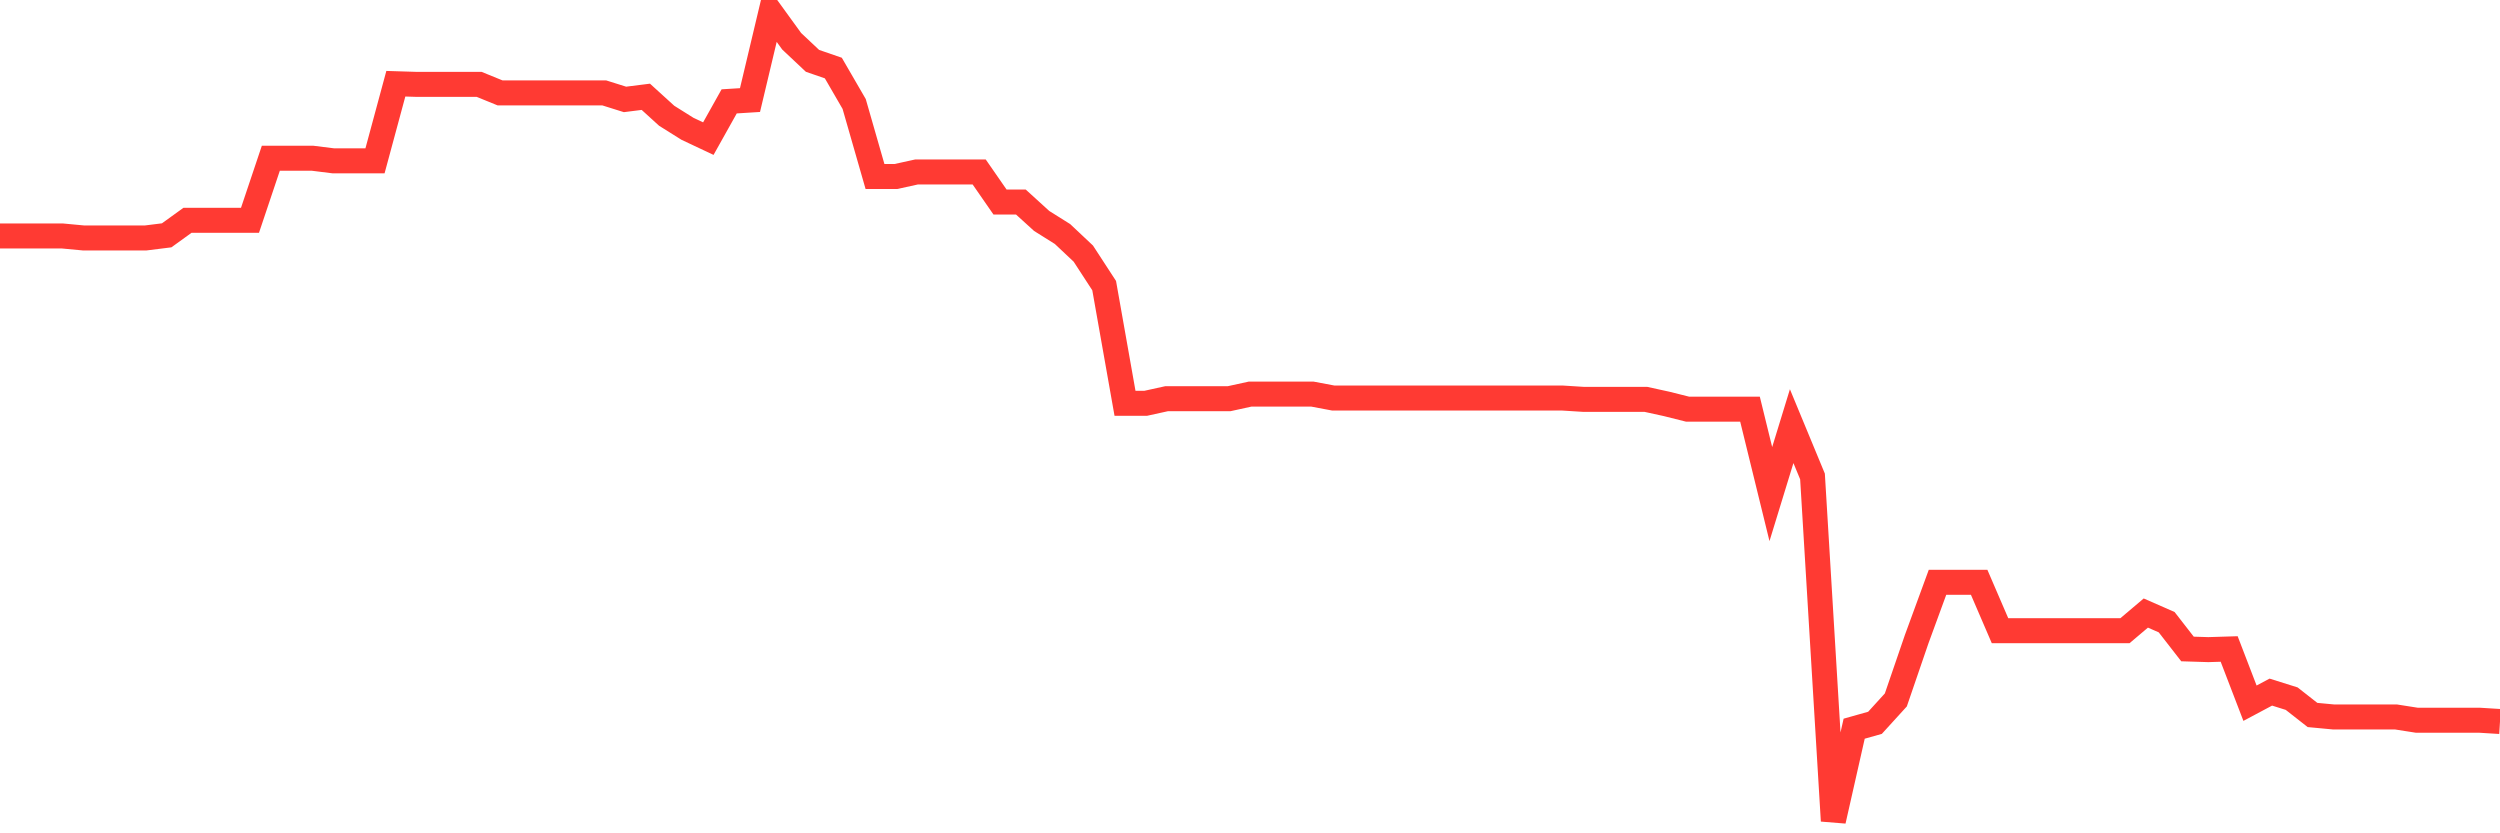 <svg
  xmlns="http://www.w3.org/2000/svg"
  xmlns:xlink="http://www.w3.org/1999/xlink"
  width="120"
  height="40"
  viewBox="0 0 120 40"
  preserveAspectRatio="none"
>
  <polyline
    points="0,11.327 1,11.327 2,11.327 3,11.327 4,11.421 5,11.421 6,11.421 7,11.421 8,11.296 9,10.574 10,10.574 11,10.574 12,10.574 13,7.595 14,7.595 15,7.595 16,7.72 17,7.72 18,7.72 19,4.019 20,4.05 21,4.05 22,4.05 23,4.05 24,4.458 25,4.458 26,4.458 27,4.458 28,4.458 29,4.458 30,4.772 31,4.646 32,5.556 33,6.183 34,6.654 35,4.866 36,4.803 37,0.6 38,1.98 39,2.921 40,3.266 41,4.991 42,8.473 43,8.473 44,8.253 45,8.253 46,8.253 47,8.253 48,9.696 49,9.696 50,10.606 51,11.233 52,12.174 53,13.711 54,19.357 55,19.357 56,19.137 57,19.137 58,19.137 59,19.137 60,18.918 61,18.918 62,18.918 63,18.918 64,19.106 65,19.106 66,19.106 67,19.106 68,19.106 69,19.106 70,19.106 71,19.106 72,19.106 73,19.106 74,19.106 75,19.106 76,19.169 77,19.169 78,19.169 79,19.169 80,19.388 81,19.639 82,19.639 83,19.639 84,19.639 85,23.717 86,20.455 87,22.87 88,39.4 89,34.977 90,34.695 91,33.597 92,30.68 93,27.951 94,27.951 95,27.951 96,30.272 97,30.272 98,30.272 99,30.272 100,30.272 101,30.272 102,30.272 103,29.426 104,29.865 105,31.151 106,31.182 107,31.151 108,33.754 109,33.221 110,33.535 111,34.319 112,34.413 113,34.413 114,34.413 115,34.413 116,34.57 117,34.57 118,34.57 119,34.57 120,34.632"
    fill="none"
    stroke="#ff3a33"
    stroke-width="1.2"
  >
  </polyline>
</svg>